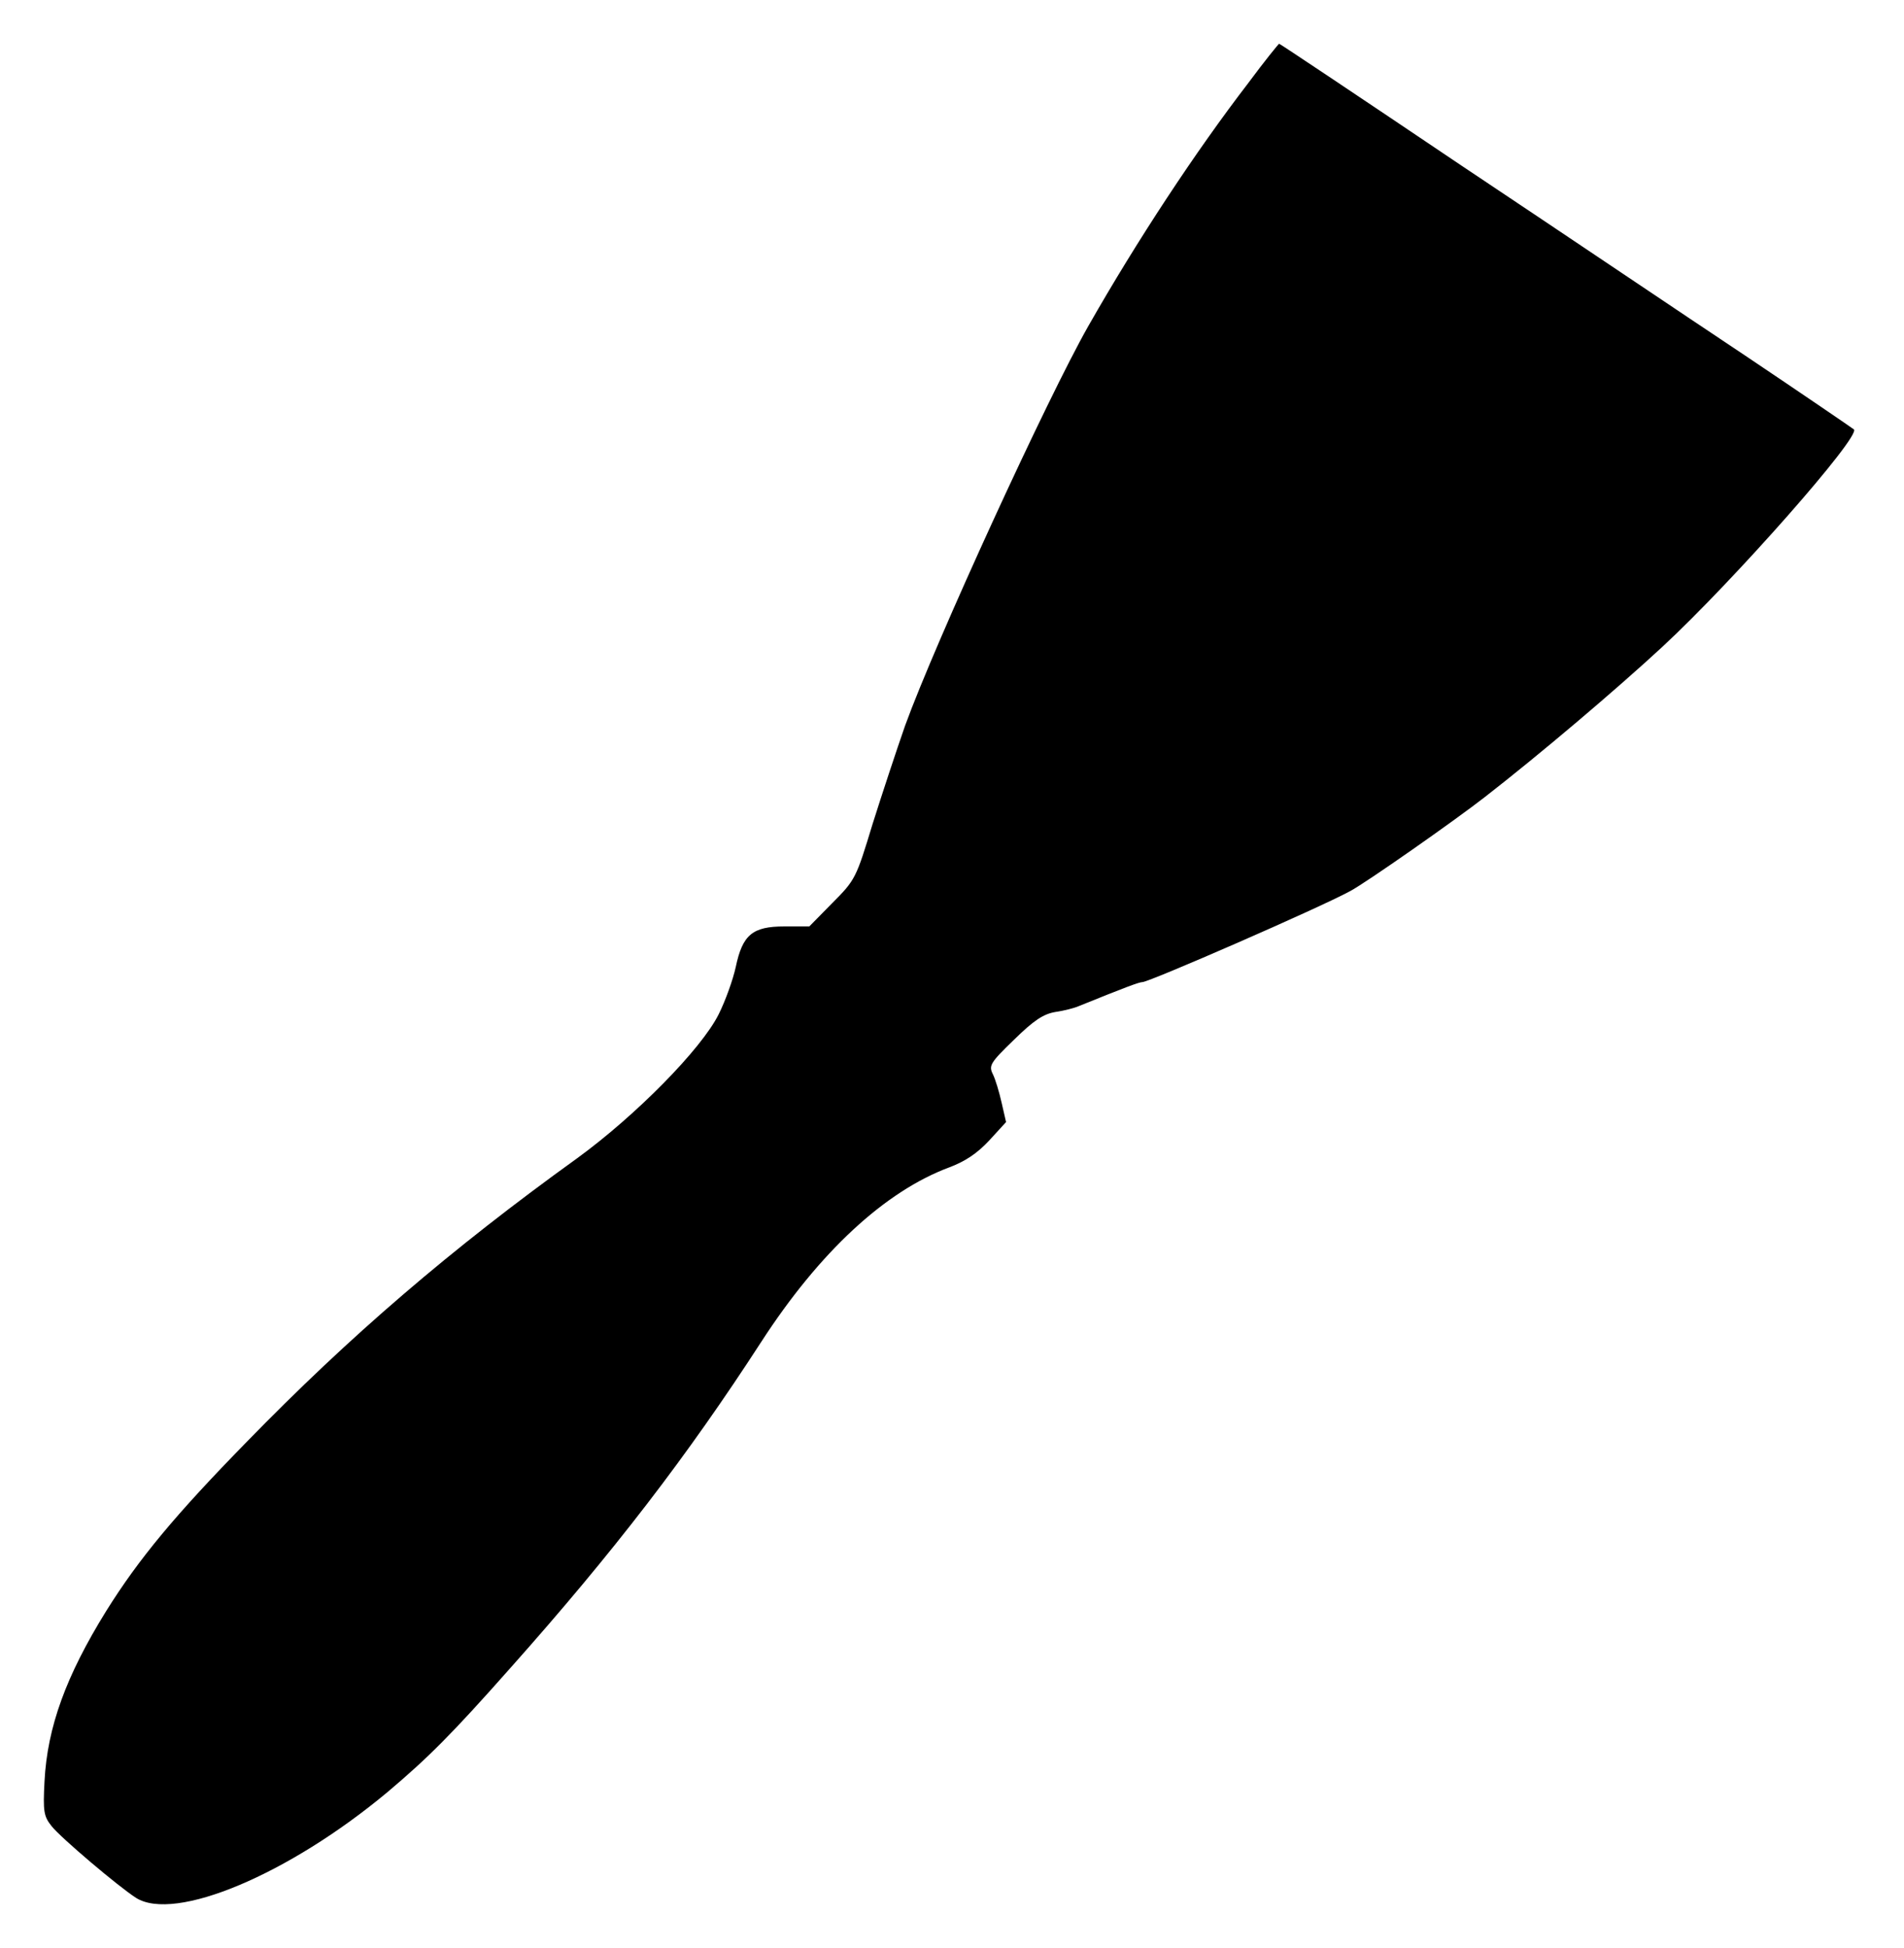 <?xml version="1.0" standalone="no"?>
<!DOCTYPE svg PUBLIC "-//W3C//DTD SVG 20010904//EN"
 "http://www.w3.org/TR/2001/REC-SVG-20010904/DTD/svg10.dtd">
<svg version="1.0" xmlns="http://www.w3.org/2000/svg"
 width="479pt" height="490pt" viewBox="0 0 479 490"
 preserveAspectRatio="xMidYMid meet">
<g transform="translate(0,490) scale(0.1,-0.1)"
fill="#000000" stroke="none">
<path d="M3141 4692 c-133 -173 -280 -396 -403 -612 -103 -181 -384 -793 -461
-1005 -21 -60 -58 -172 -82 -248 -41 -135 -43 -140 -101 -198 l-58 -59 -63 0
c-80 0 -105 -21 -122 -102 -7 -32 -26 -85 -43 -119 -44 -88 -209 -255 -356
-362 -318 -229 -572 -447 -832 -714 -178 -182 -270 -292 -353 -425 -101 -163
-148 -292 -155 -428 -4 -76 -2 -88 18 -113 23 -29 167 -151 212 -180 98 -62
385 59 633 266 102 86 162 146 309 312 260 292 445 533 631 820 147 227 312
379 473 439 40 15 70 35 100 67 l43 47 -11 48 c-6 27 -16 60 -22 72 -11 22 -7
29 53 87 50 49 74 65 105 70 21 3 48 10 59 15 116 47 151 60 159 60 17 0 446
187 523 229 38 20 261 176 338 236 139 108 329 269 448 379 179 166 499 529
481 546 -5 4 -128 88 -274 186 -146 97 -468 314 -717 480 -248 167 -453 304
-455 304 -2 -1 -37 -44 -77 -98z"/>
</g>
</svg>
